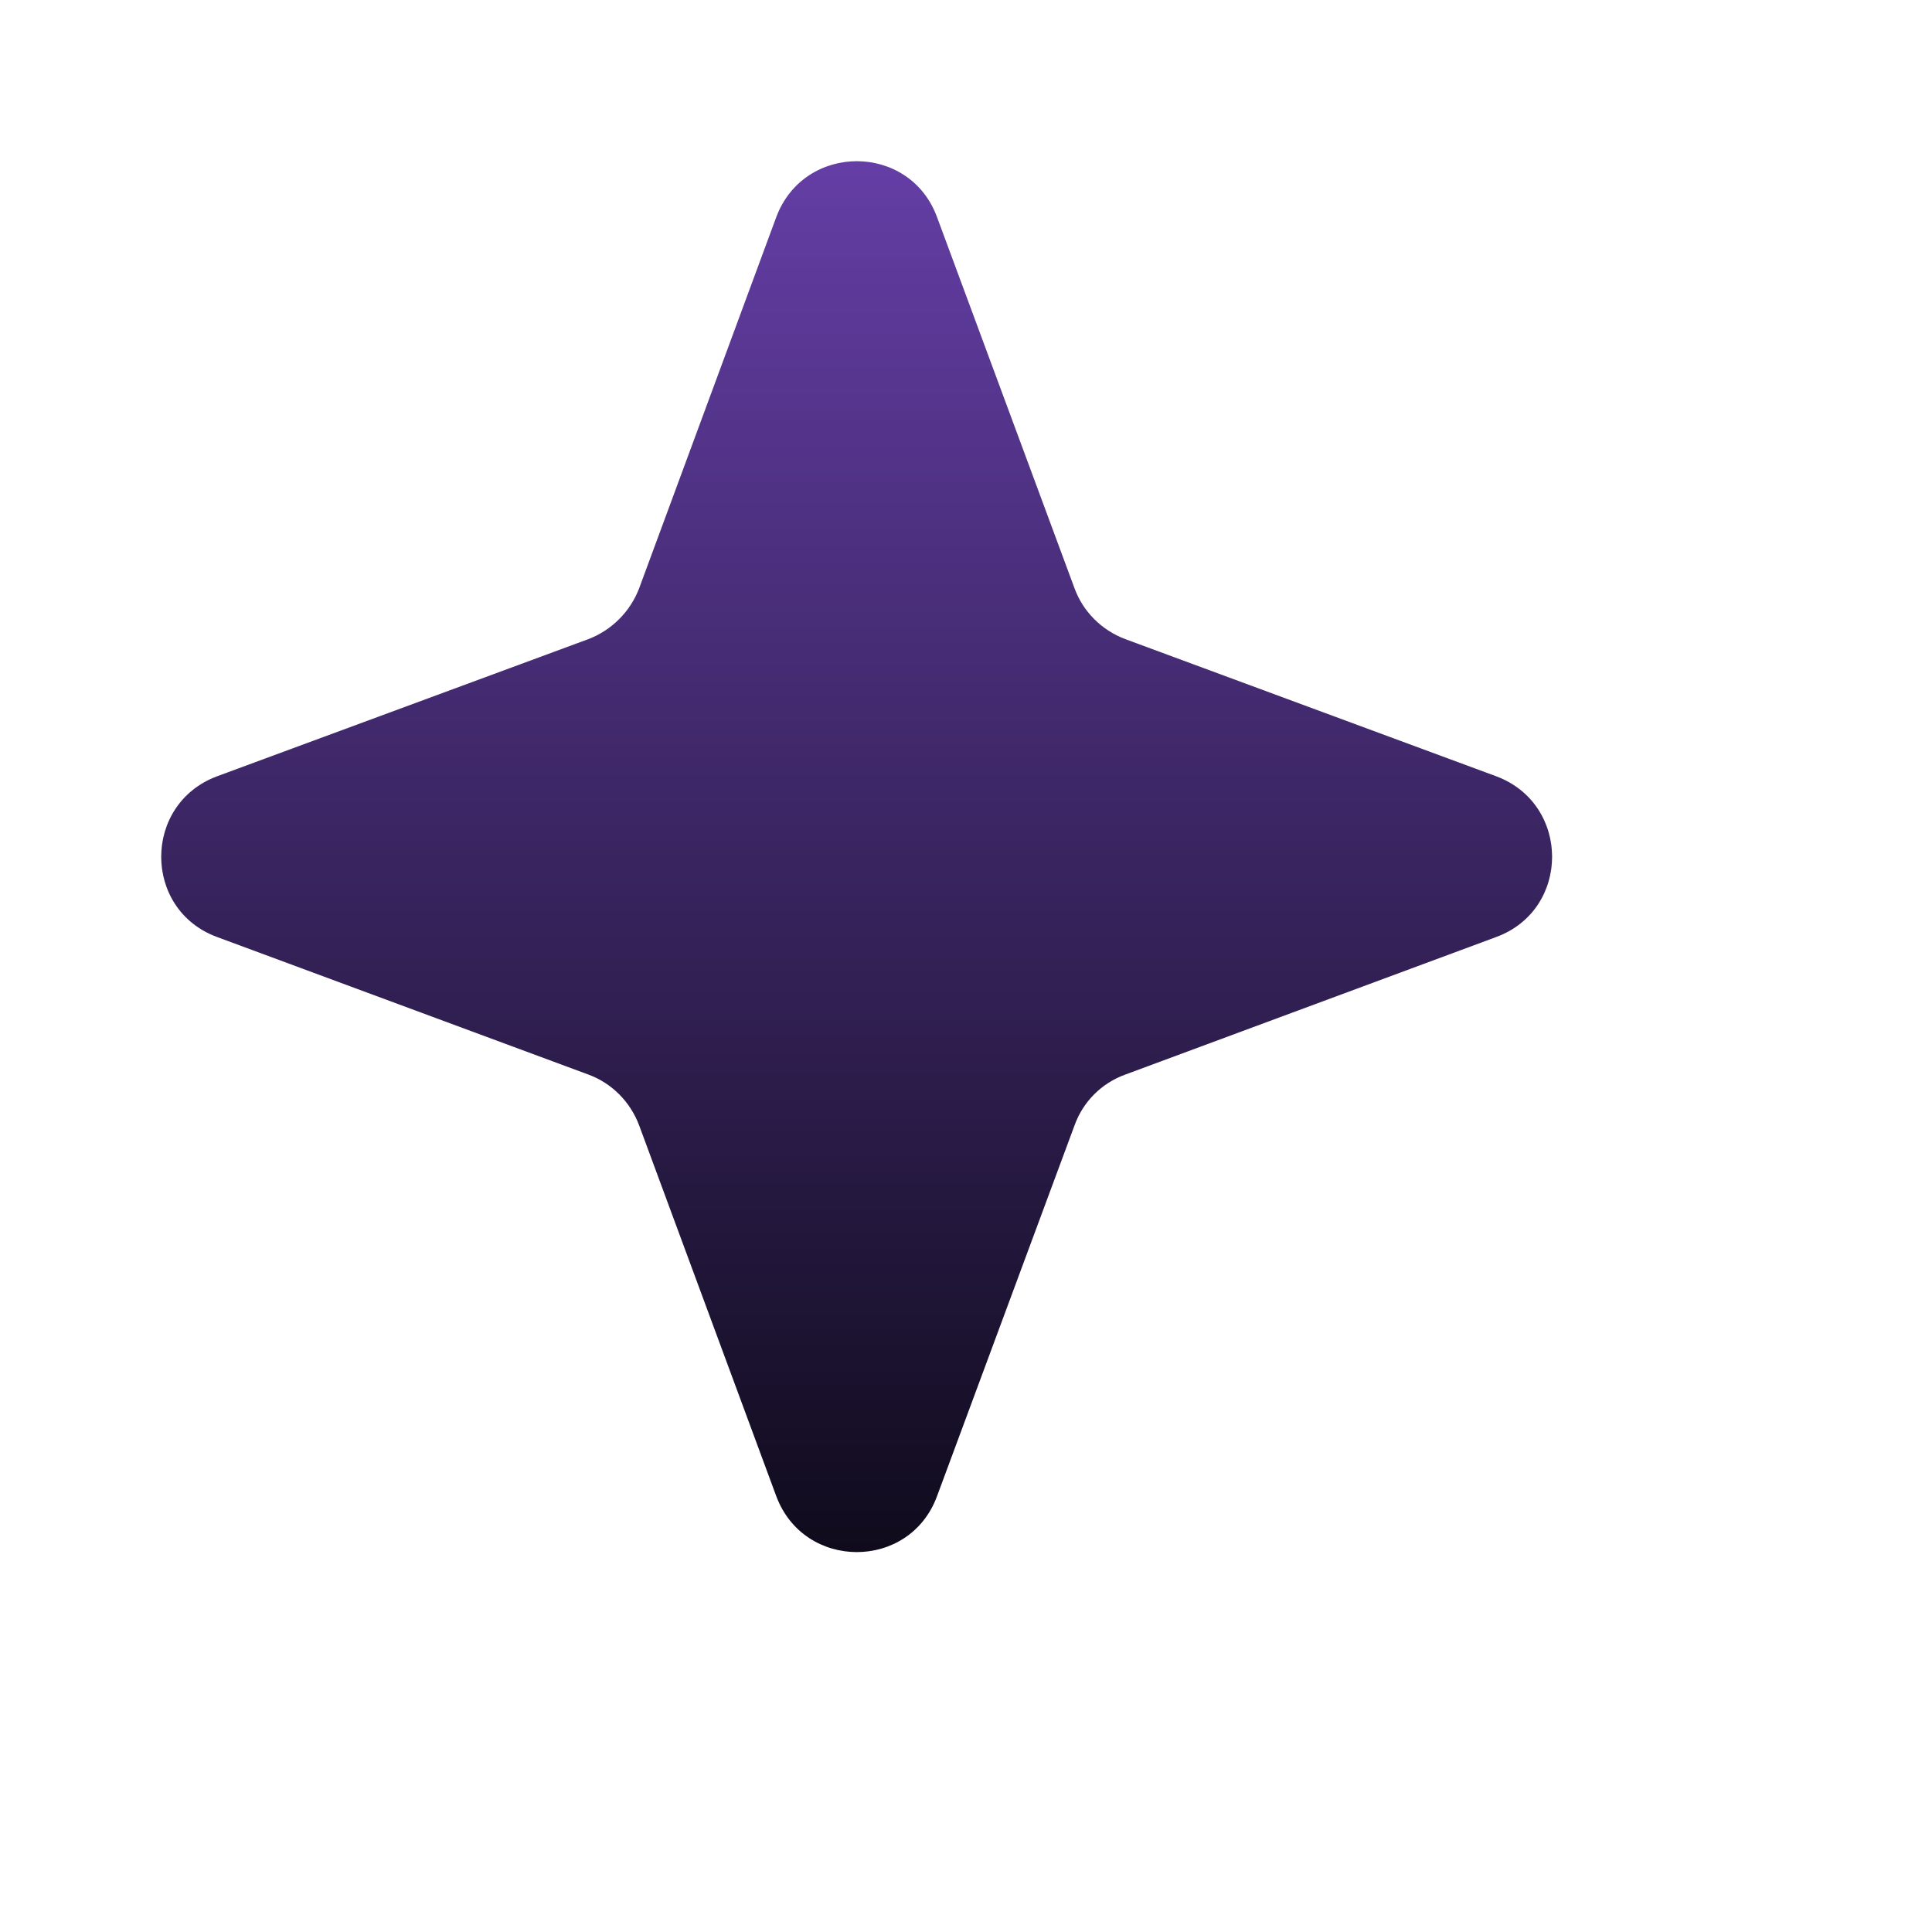 <?xml version="1.0" encoding="utf-8"?>
<svg xmlns="http://www.w3.org/2000/svg" fill="none" height="100%" overflow="visible" preserveAspectRatio="none" style="display: block;" viewBox="0 0 5 5" width="100%">
<g id="Star 1">
<path d="M2.009 0.562C2.081 0.369 2.354 0.369 2.425 0.562L2.781 1.523C2.803 1.583 2.851 1.631 2.912 1.654L3.872 2.009C4.065 2.081 4.065 2.354 3.872 2.425L2.912 2.781C2.851 2.803 2.803 2.851 2.781 2.912L2.425 3.872C2.354 4.065 2.081 4.065 2.009 3.872L1.654 2.912C1.631 2.851 1.583 2.803 1.523 2.781L0.562 2.425C0.369 2.354 0.369 2.081 0.562 2.009L1.523 1.654C1.583 1.631 1.631 1.583 1.654 1.523L2.009 0.562Z" fill="#D9D9D9"/>
<path d="M2.009 0.562C2.081 0.369 2.354 0.369 2.425 0.562L2.781 1.523C2.803 1.583 2.851 1.631 2.912 1.654L3.872 2.009C4.065 2.081 4.065 2.354 3.872 2.425L2.912 2.781C2.851 2.803 2.803 2.851 2.781 2.912L2.425 3.872C2.354 4.065 2.081 4.065 2.009 3.872L1.654 2.912C1.631 2.851 1.583 2.803 1.523 2.781L0.562 2.425C0.369 2.354 0.369 2.081 0.562 2.009L1.523 1.654C1.583 1.631 1.631 1.583 1.654 1.523L2.009 0.562Z" fill="url(#paint0_linear_0_637)"/>
</g>
<defs>
<linearGradient gradientUnits="userSpaceOnUse" id="paint0_linear_0_637" x1="2.217" x2="2.217" y1="0" y2="4.434">
<stop stop-color="#6E44B5"/>
<stop offset="1" stop-color="#05050C"/>
</linearGradient>
</defs>
</svg>
